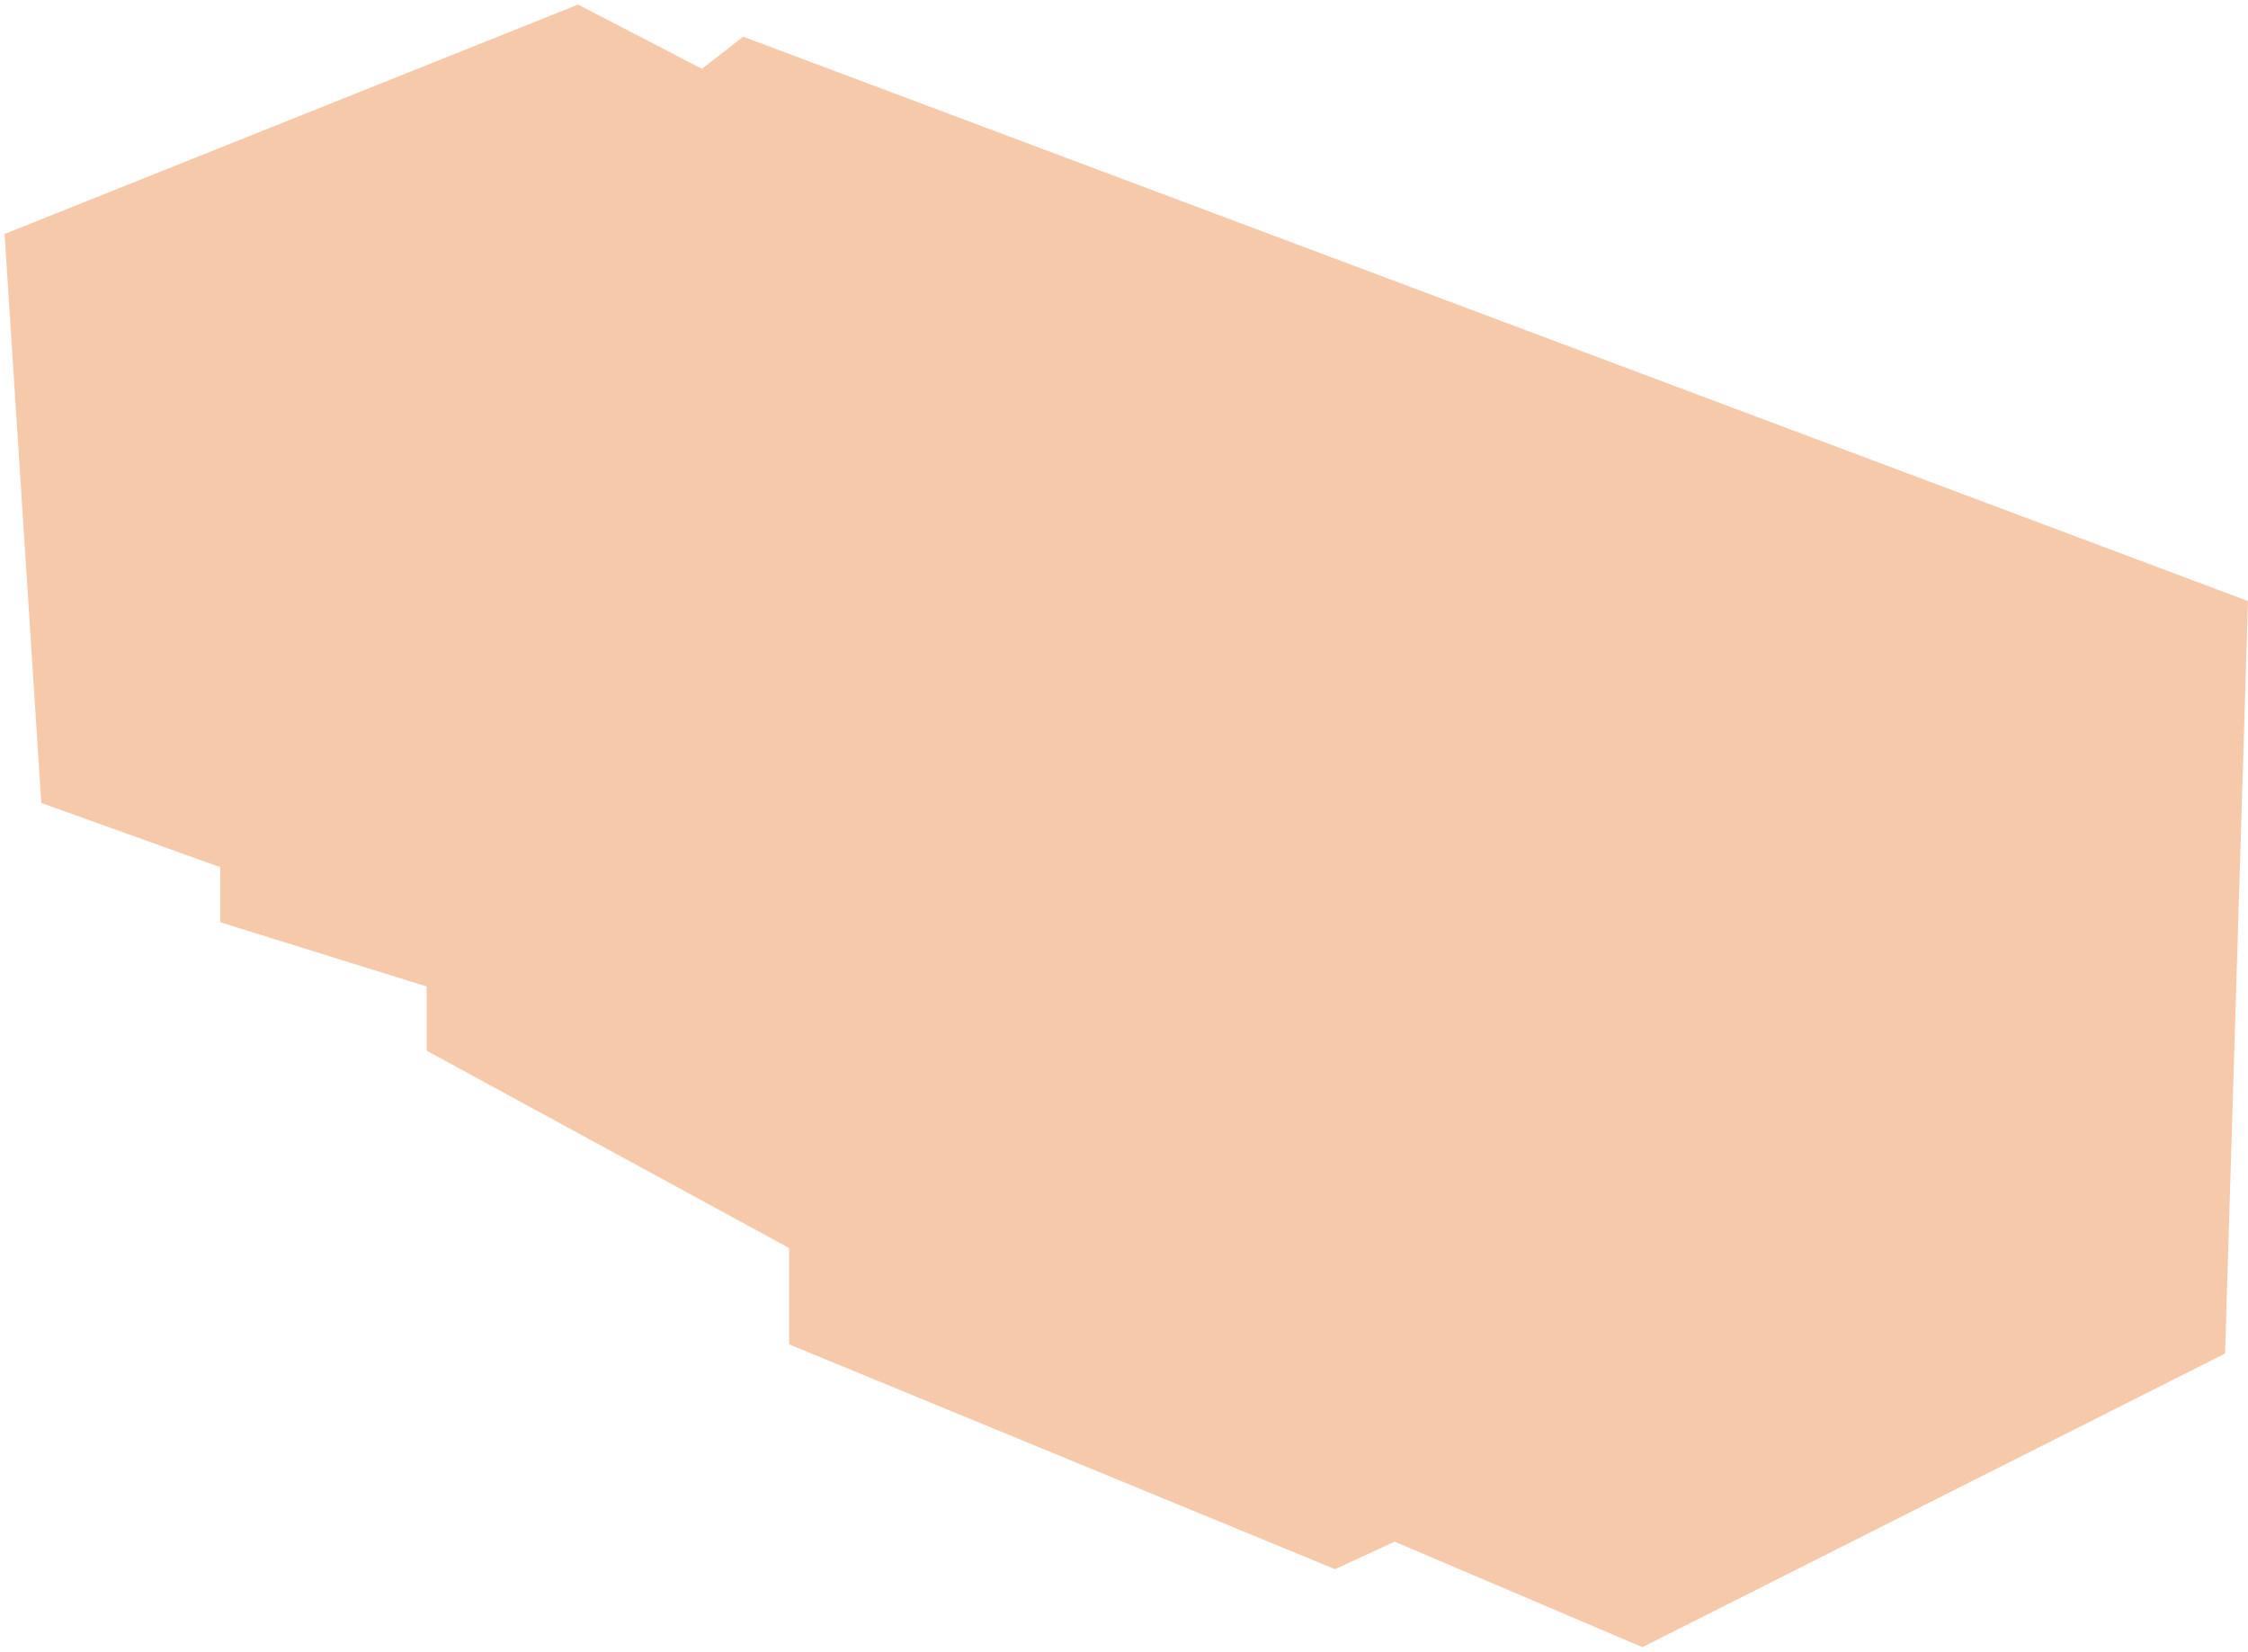 <svg width="245" height="180" viewBox="0 0 245 180" fill="none" xmlns="http://www.w3.org/2000/svg">
<path d="M4.5 87.5L0.5 25.5L63 0.5L76.5 7.5L81 4L245 65.5L242.5 147.5L179 179.5L152 168L145.5 171L86 146.5V136L46.5 114.5V107.5L24 100.5V94.5L4.5 87.5Z" fill="#E8782C" fill-opacity="0.4"/>
</svg>
